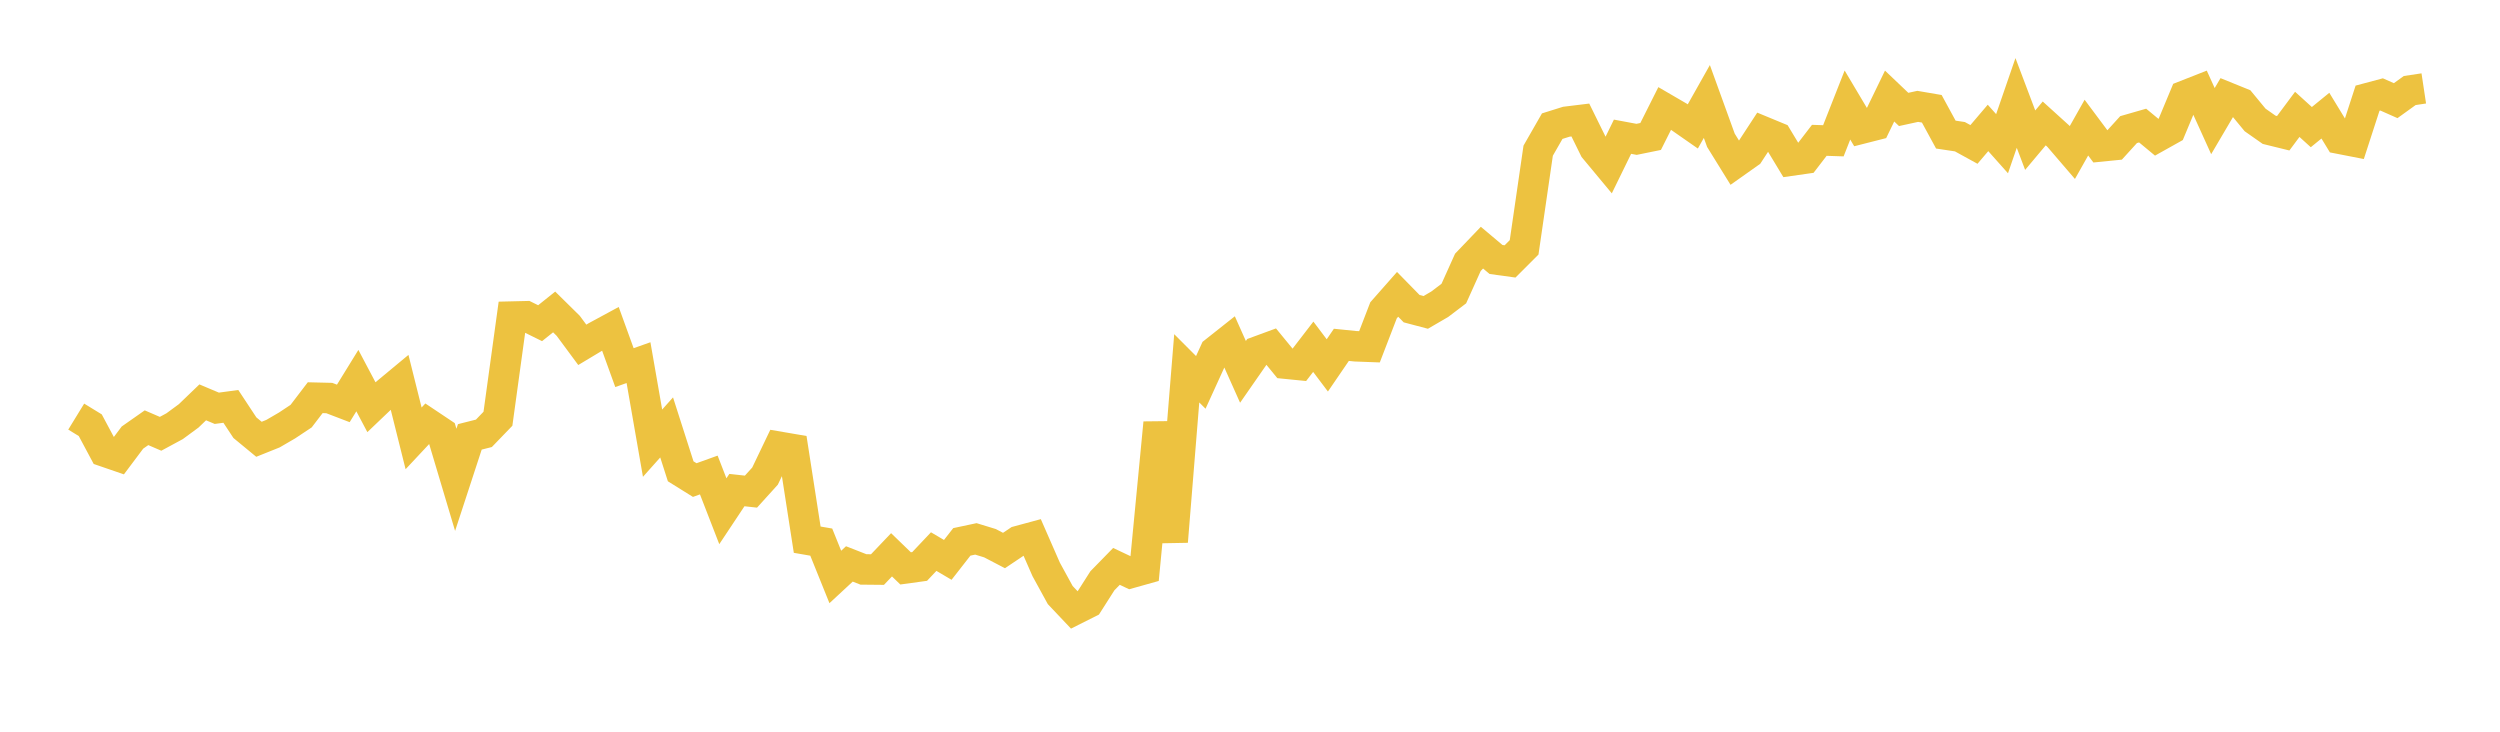 <svg width="164" height="48" xmlns="http://www.w3.org/2000/svg" xmlns:xlink="http://www.w3.org/1999/xlink"><path fill="none" stroke="rgb(237,194,64)" stroke-width="2" d="M5,27.329L5.922,27.894L6.844,29.619L7.766,29.936L8.689,28.705L9.611,28.059L10.533,28.457L11.455,27.959L12.377,27.281L13.299,26.394L14.222,26.783L15.144,26.659L16.066,28.057L16.988,28.817L17.91,28.447L18.832,27.91L19.754,27.298L20.677,26.089L21.599,26.111L22.521,26.464L23.443,24.968L24.365,26.712L25.287,25.832L26.21,25.066L27.132,28.756L28.054,27.771L28.976,28.387L29.898,31.477L30.82,28.659L31.743,28.426L32.665,27.47L33.587,20.768L34.509,20.746L35.431,21.201L36.353,20.464L37.275,21.373L38.198,22.621L39.12,22.068L40.042,21.569L40.964,24.116L41.886,23.789L42.808,29.072L43.731,28.039L44.653,30.918L45.575,31.492L46.497,31.16L47.419,33.537L48.341,32.149L49.263,32.251L50.186,31.232L51.108,29.307L52.03,29.465L52.952,35.403L53.874,35.563L54.796,37.849L55.719,36.993L56.641,37.354L57.563,37.363L58.485,36.395L59.407,37.286L60.329,37.159L61.251,36.184L62.174,36.728L63.096,35.547L64.018,35.351L64.94,35.633L65.862,36.114L66.784,35.496L67.707,35.246L68.629,37.352L69.551,39.036L70.473,40.01L71.395,39.547L72.317,38.1L73.24,37.155L74.162,37.592L75.084,37.333L76.006,27.739L76.928,35.527L77.85,24.161L78.772,25.085L79.695,23.061L80.617,22.331L81.539,24.394L82.461,23.067L83.383,22.728L84.305,23.853L85.228,23.945L86.15,22.747L87.072,23.97L87.994,22.621L88.916,22.715L89.838,22.75L90.76,20.356L91.683,19.309L92.605,20.25L93.527,20.494L94.449,19.957L95.371,19.257L96.293,17.21L97.216,16.246L98.138,17.022L99.06,17.149L99.982,16.227L100.904,9.884L101.826,8.275L102.749,7.986L103.671,7.873L104.593,9.746L105.515,10.855L106.437,8.969L107.359,9.141L108.281,8.953L109.204,7.115L110.126,7.652L111.048,8.294L111.97,6.657L112.892,9.203L113.814,10.693L114.737,10.04L115.659,8.629L116.581,9.01L117.503,10.537L118.425,10.405L119.347,9.205L120.269,9.236L121.192,6.89L122.114,8.44L123.036,8.205L123.958,6.301L124.88,7.179L125.802,6.978L126.725,7.136L127.647,8.829L128.569,8.968L129.491,9.475L130.413,8.392L131.335,9.427L132.257,6.753L133.18,9.195L134.102,8.097L135.024,8.932L135.946,10.006L136.868,8.372L137.79,9.608L138.713,9.516L139.635,8.502L140.557,8.237L141.479,9.001L142.401,8.485L143.323,6.274L144.246,5.911L145.168,7.945L146.09,6.377L147.012,6.751L147.934,7.868L148.856,8.515L149.778,8.742L150.701,7.502L151.623,8.339L152.545,7.587L153.467,9.101L154.389,9.281L155.311,6.441L156.234,6.194L157.156,6.603L158.078,5.939L159,5.8"></path></svg>